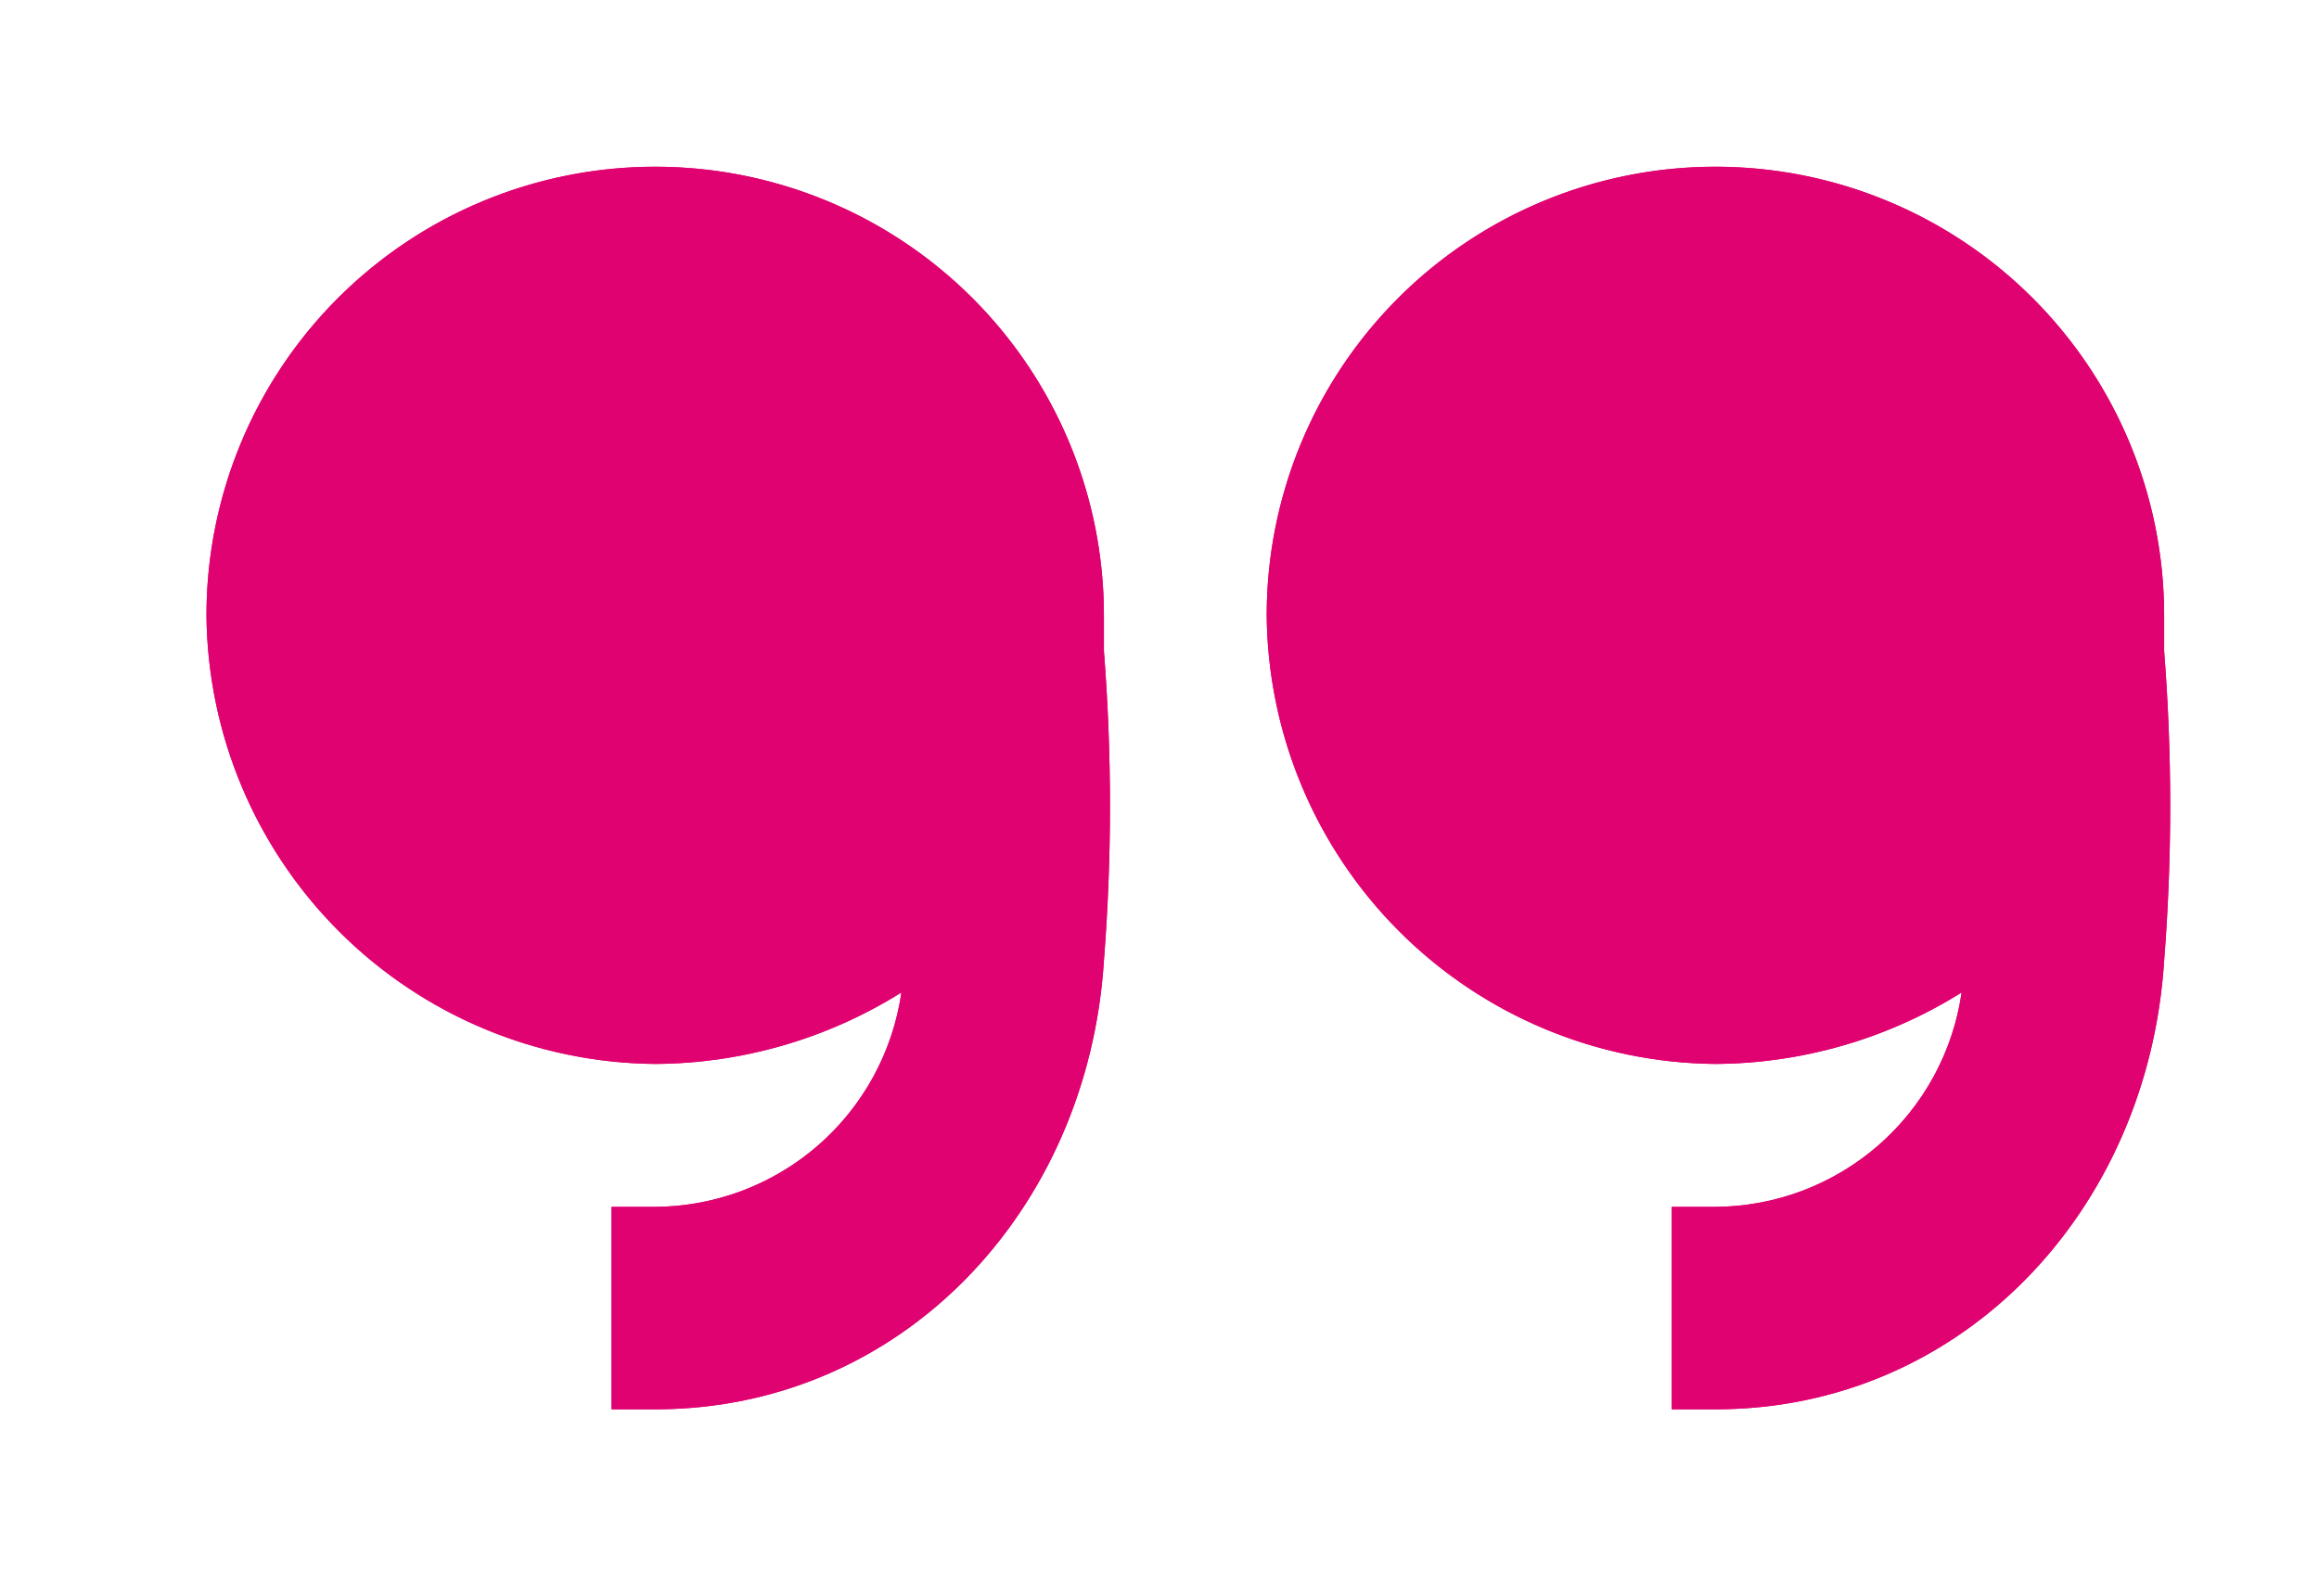 <svg xmlns="http://www.w3.org/2000/svg" xmlns:xlink="http://www.w3.org/1999/xlink" viewBox="0 0 58.4 40.2"><defs><style>.cls-1,.cls-2,.cls-4{fill:#e00270;}.cls-1{clip-rule:evenodd;}.cls-2{fill-rule:evenodd;}.cls-3{clip-path:url(#clip-path);}.cls-5{clip-path:url(#clip-path-2);}</style><clipPath id="clip-path"><path class="cls-1" d="M27.8,15.5h0a11.3,11.3,0,0,0-22.6,0A11.4,11.4,0,0,0,16.5,26.8,11.8,11.8,0,0,0,22.7,25a6.3,6.3,0,0,1-6.2,5.4H15.4v5.1h1.1c6.2,0,10.9-5,11.3-11.3a49.9,49.9,0,0,0,0-7.8v-.8"/></clipPath><clipPath id="clip-path-2"><path class="cls-1" d="M54.5,15.5h0a11.3,11.3,0,1,0-22.6,0A11.4,11.4,0,0,0,43.2,26.8,11.8,11.8,0,0,0,49.4,25a6.3,6.3,0,0,1-6.2,5.4H42.1v5.1h1.1c6.2,0,10.9-5,11.3-11.3a49.9,49.9,0,0,0,0-7.8v-.8"/></clipPath></defs><g id="image"><path class="cls-2" d="M27.8,15.5h0a11.3,11.3,0,0,0-22.6,0A11.4,11.4,0,0,0,16.5,26.8,11.8,11.8,0,0,0,22.7,25a6.3,6.3,0,0,1-6.2,5.4H15.4v5.1h1.1c6.2,0,10.9-5,11.3-11.3a49.9,49.9,0,0,0,0-7.8v-.8"/><g class="cls-3"><rect class="cls-4" x="4.5" y="3.6" width="24" height="32"/></g><path class="cls-2" d="M54.5,15.5h0a11.3,11.3,0,1,0-22.6,0A11.4,11.4,0,0,0,43.2,26.8,11.8,11.8,0,0,0,49.4,25a6.3,6.3,0,0,1-6.2,5.4H42.1v5.1h1.1c6.2,0,10.9-5,11.3-11.3a49.9,49.9,0,0,0,0-7.8v-.8"/><g class="cls-5"><rect class="cls-4" x="31.2" y="3.6" width="24" height="32"/></g></g></svg>